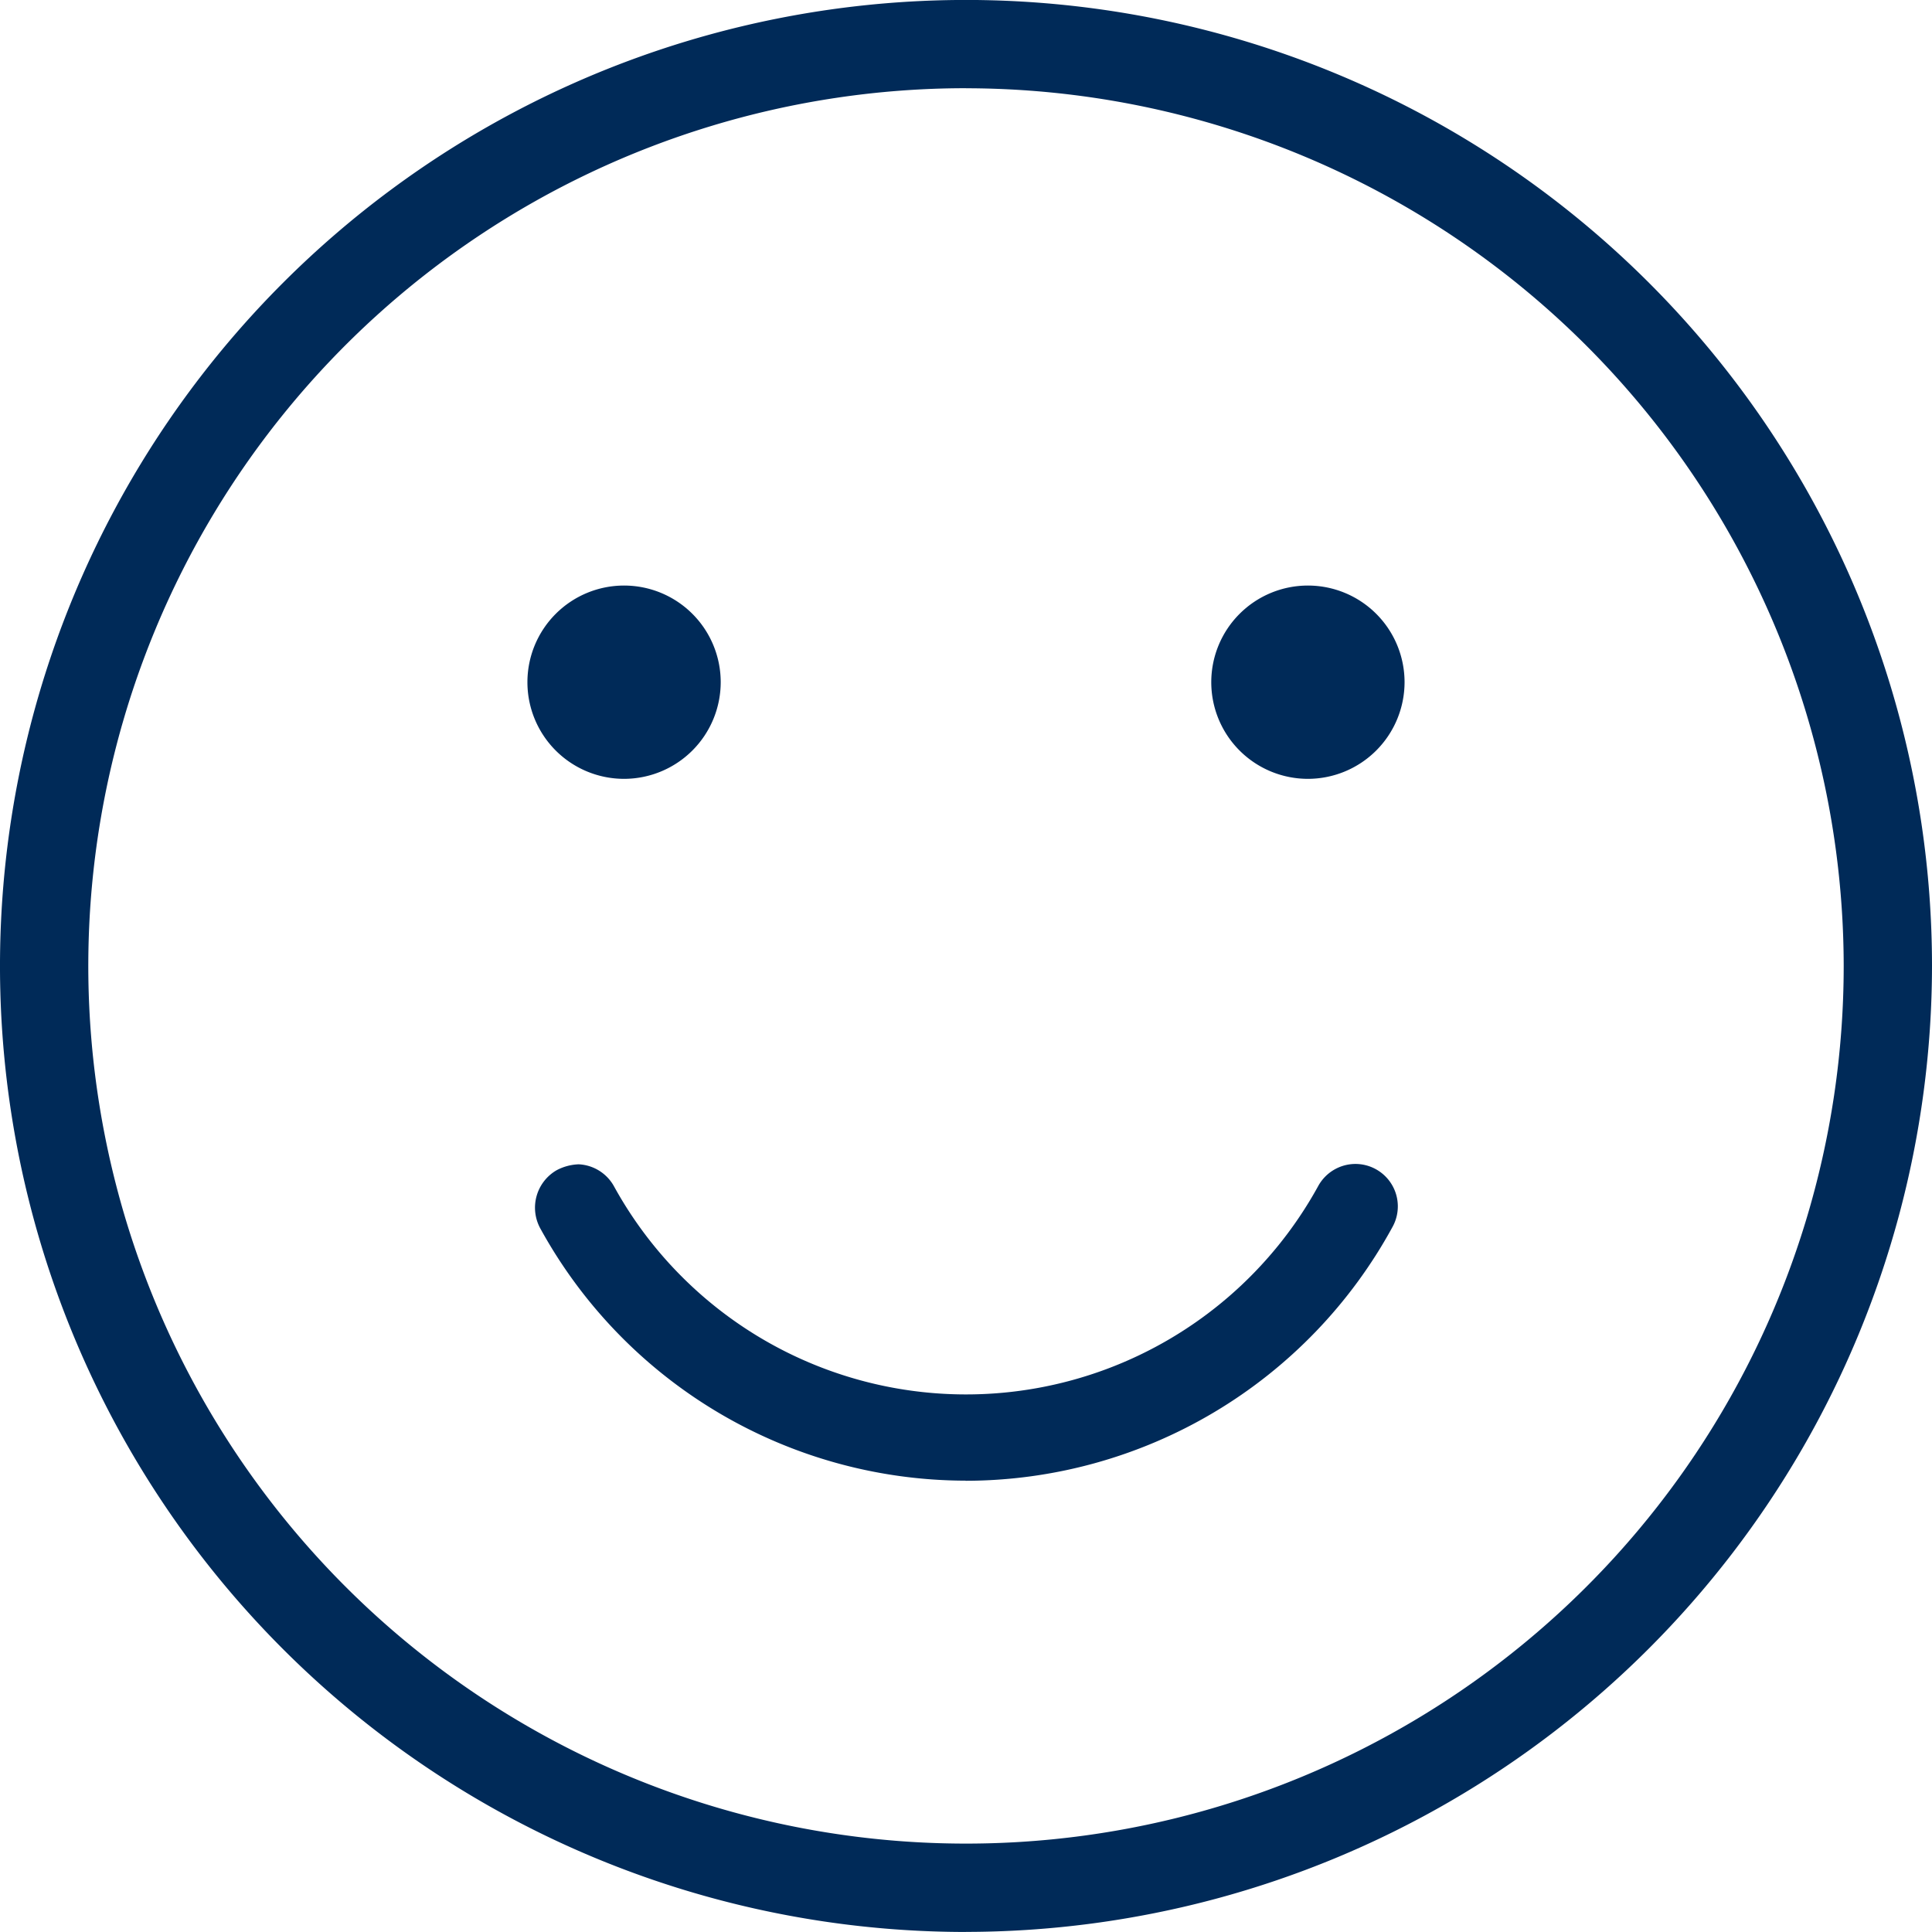 <svg id="Group_750" data-name="Group 750" xmlns="http://www.w3.org/2000/svg" xmlns:xlink="http://www.w3.org/1999/xlink" width="97.014" height="97.013" viewBox="0 0 97.014 97.013">
  <defs>
    <clipPath id="clip-path">
      <rect id="Rectangle_280" data-name="Rectangle 280" width="97.014" height="97.013" fill="#002a58"/>
    </clipPath>
  </defs>
  <g id="Group_519" data-name="Group 519" transform="translate(0 0)" clip-path="url(#clip-path)">
    <path id="Path_2121" data-name="Path 2121" d="M39.481,26.446a4.853,4.853,0,1,1,4.853-4.853,4.858,4.858,0,0,1-4.853,4.853" transform="translate(26.195 12.663)" fill="#002a58"/>
    <path id="Path_2122" data-name="Path 2122" d="M19.931,26.446a4.853,4.853,0,1,1,4.853-4.853,4.858,4.858,0,0,1-4.853,4.853" transform="translate(11.406 12.663)" fill="#002a58"/>
    <path id="Path_2123" data-name="Path 2123" d="M48.507,97.013A48.507,48.507,0,1,1,97.014,48.5a48.562,48.562,0,0,1-48.507,48.51m0-92.58A44.073,44.073,0,1,0,92.58,48.507,44.123,44.123,0,0,0,48.507,4.433" transform="translate(0 -0.001)" fill="#002a58"/>
    <path id="Path_2124" data-name="Path 2124" d="M36.912,49.181A24.4,24.4,0,0,1,15.564,36.521a2.171,2.171,0,0,1,.824-2.932,2.55,2.55,0,0,1,1.1-.293,2.141,2.141,0,0,1,1.776,1.11A20.176,20.176,0,0,0,54.616,34.4a2.135,2.135,0,0,1,1.878-1.122,2.13,2.13,0,0,1,1.869,3.146,24.441,24.441,0,0,1-21.45,12.763" transform="translate(11.57 25.169)" fill="#002a58"/>
  </g>
</svg>
